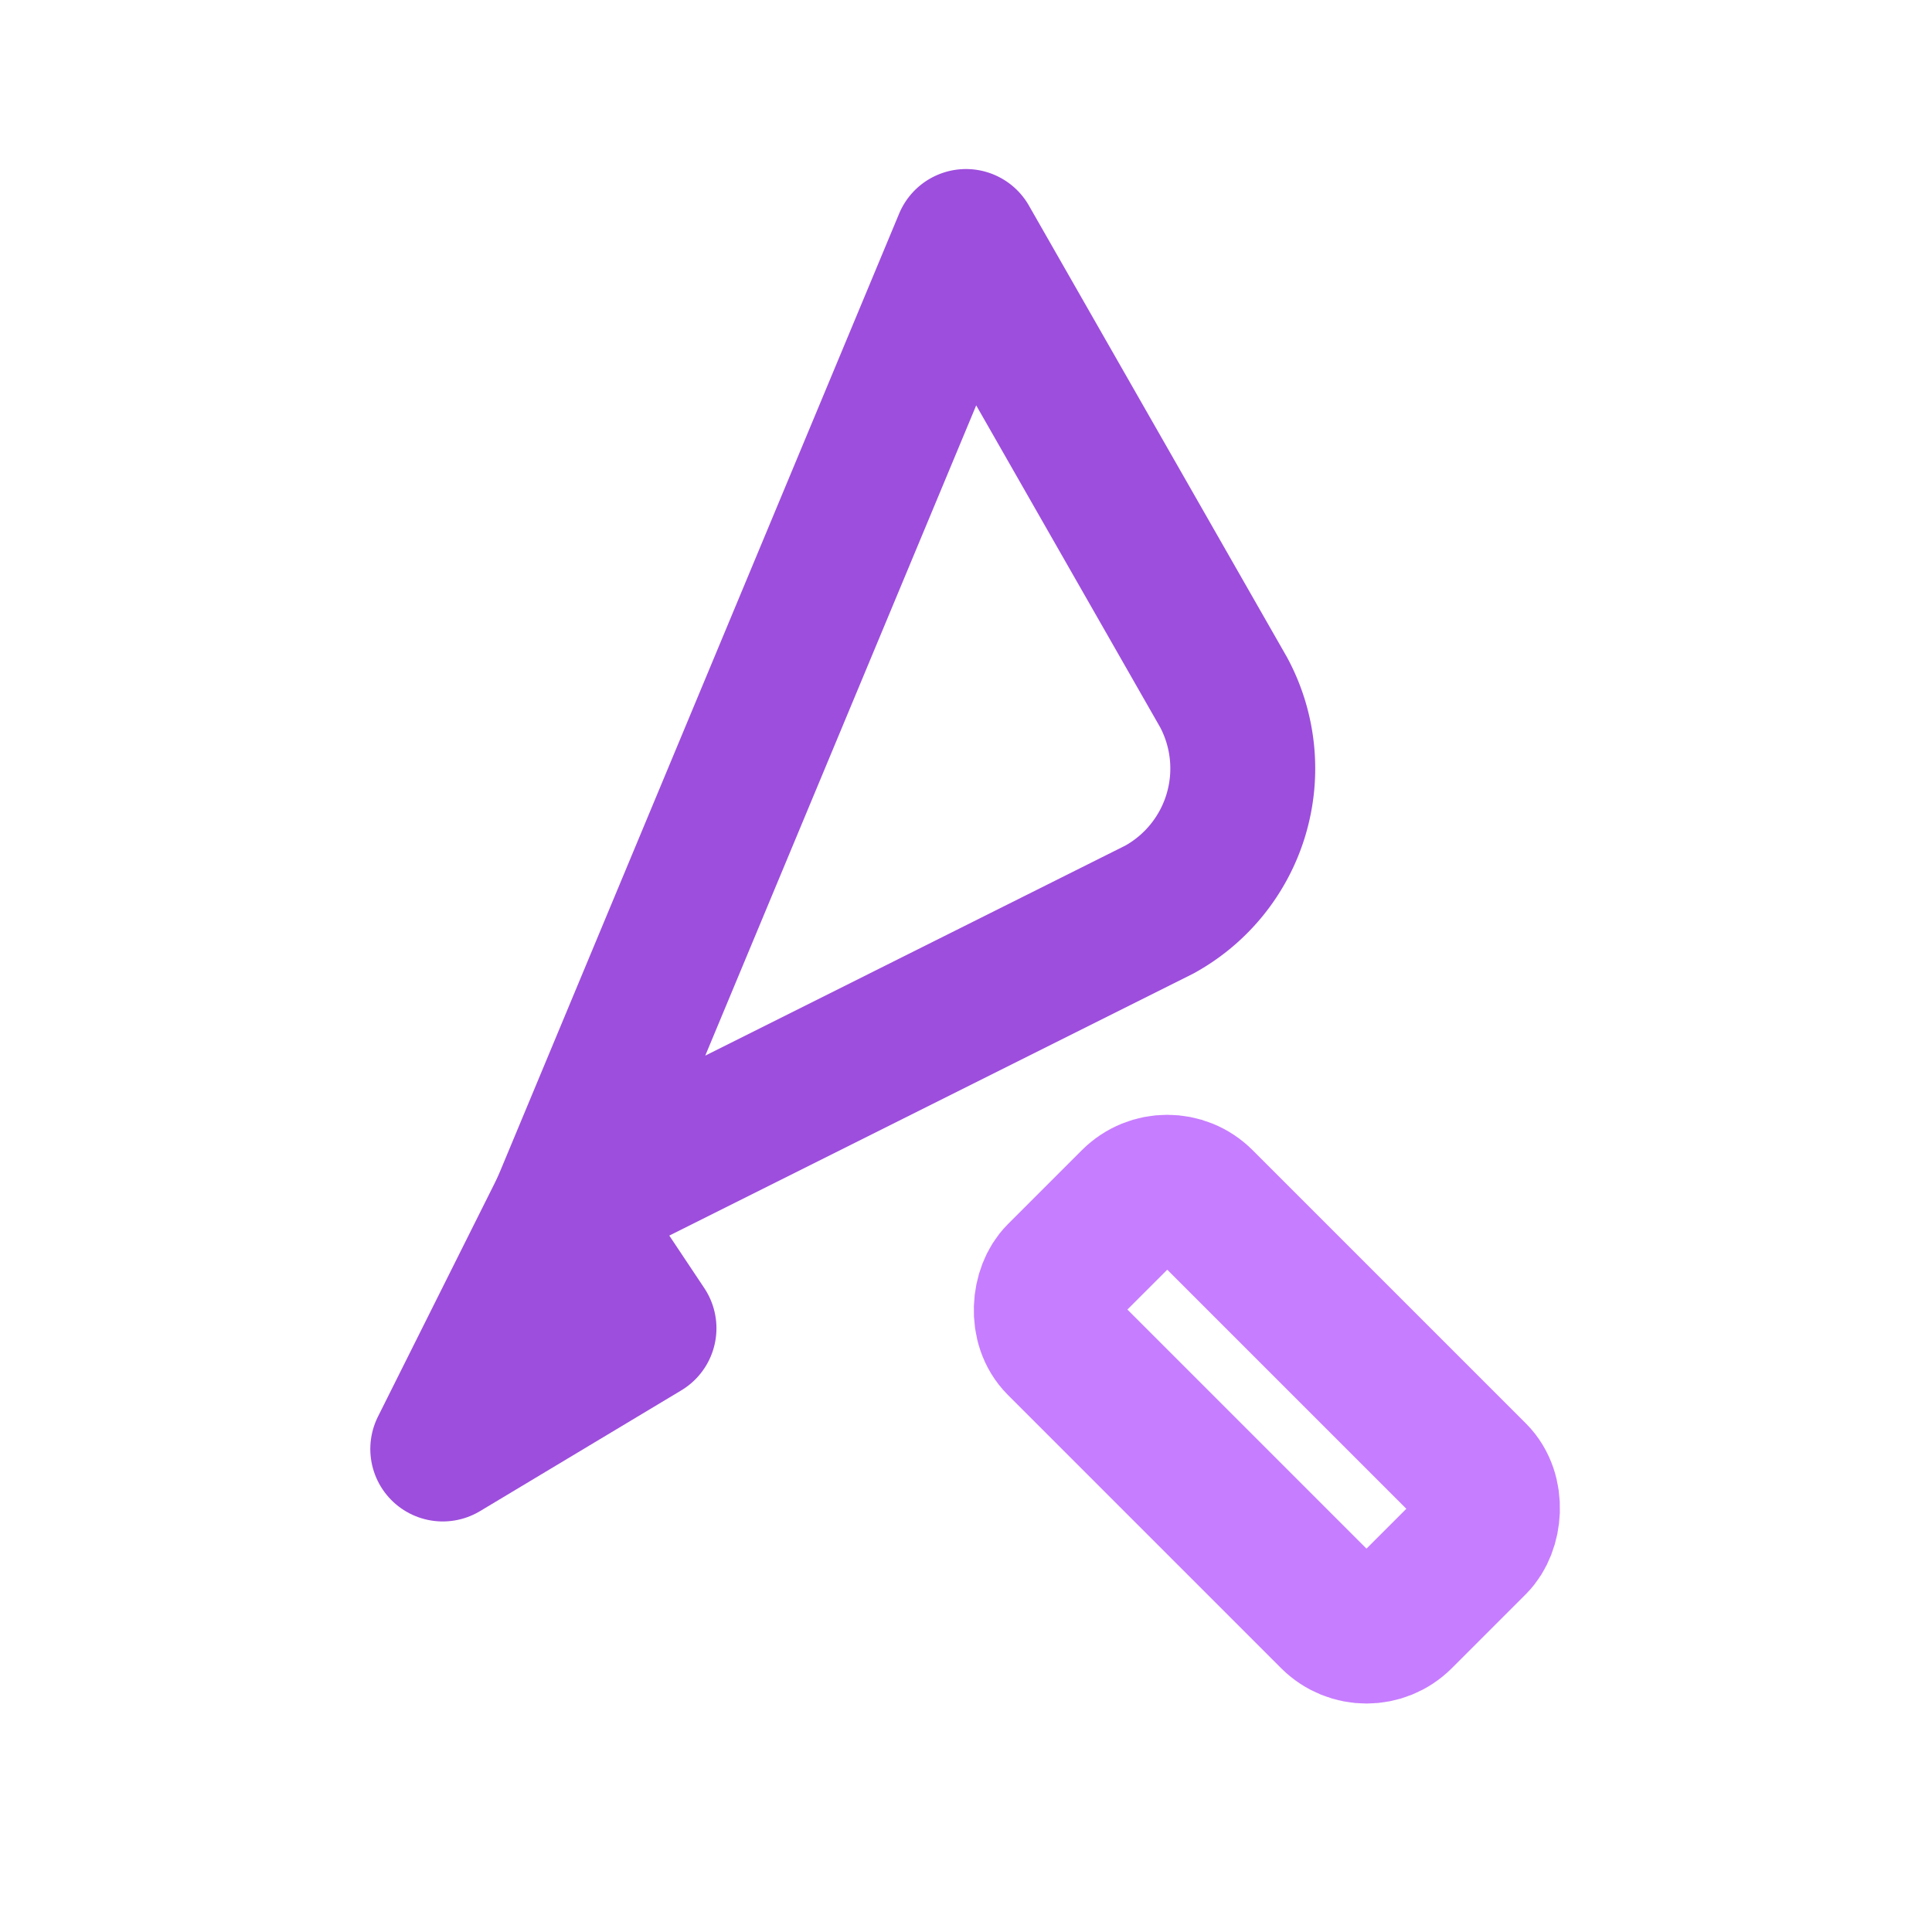 <svg stroke-linejoin="round" stroke-linecap="round" stroke-width="1.8" stroke="#9D4EDD" fill="none" viewBox="0 0 24 24" height="64" width="64" xmlns="http://www.w3.org/2000/svg">
  <defs>
    <style> .p1{stroke:#9D4EDD} .p2{stroke:#C77DFF} </style>
  </defs>
  <path d="M12 3l3.2 5.6a2 2 0 0 1-.8 2.7L7 15l5-12z" class="p1"></path>
<path d="M7 15l-1.5 3L8 16.5 7 15z" class="p1"></path>
<rect transform="rotate(45 14.5 14.5)" rx="0.6" height="2.5" width="6" y="14.5" x="14.5" class="p2"></rect>
</svg>